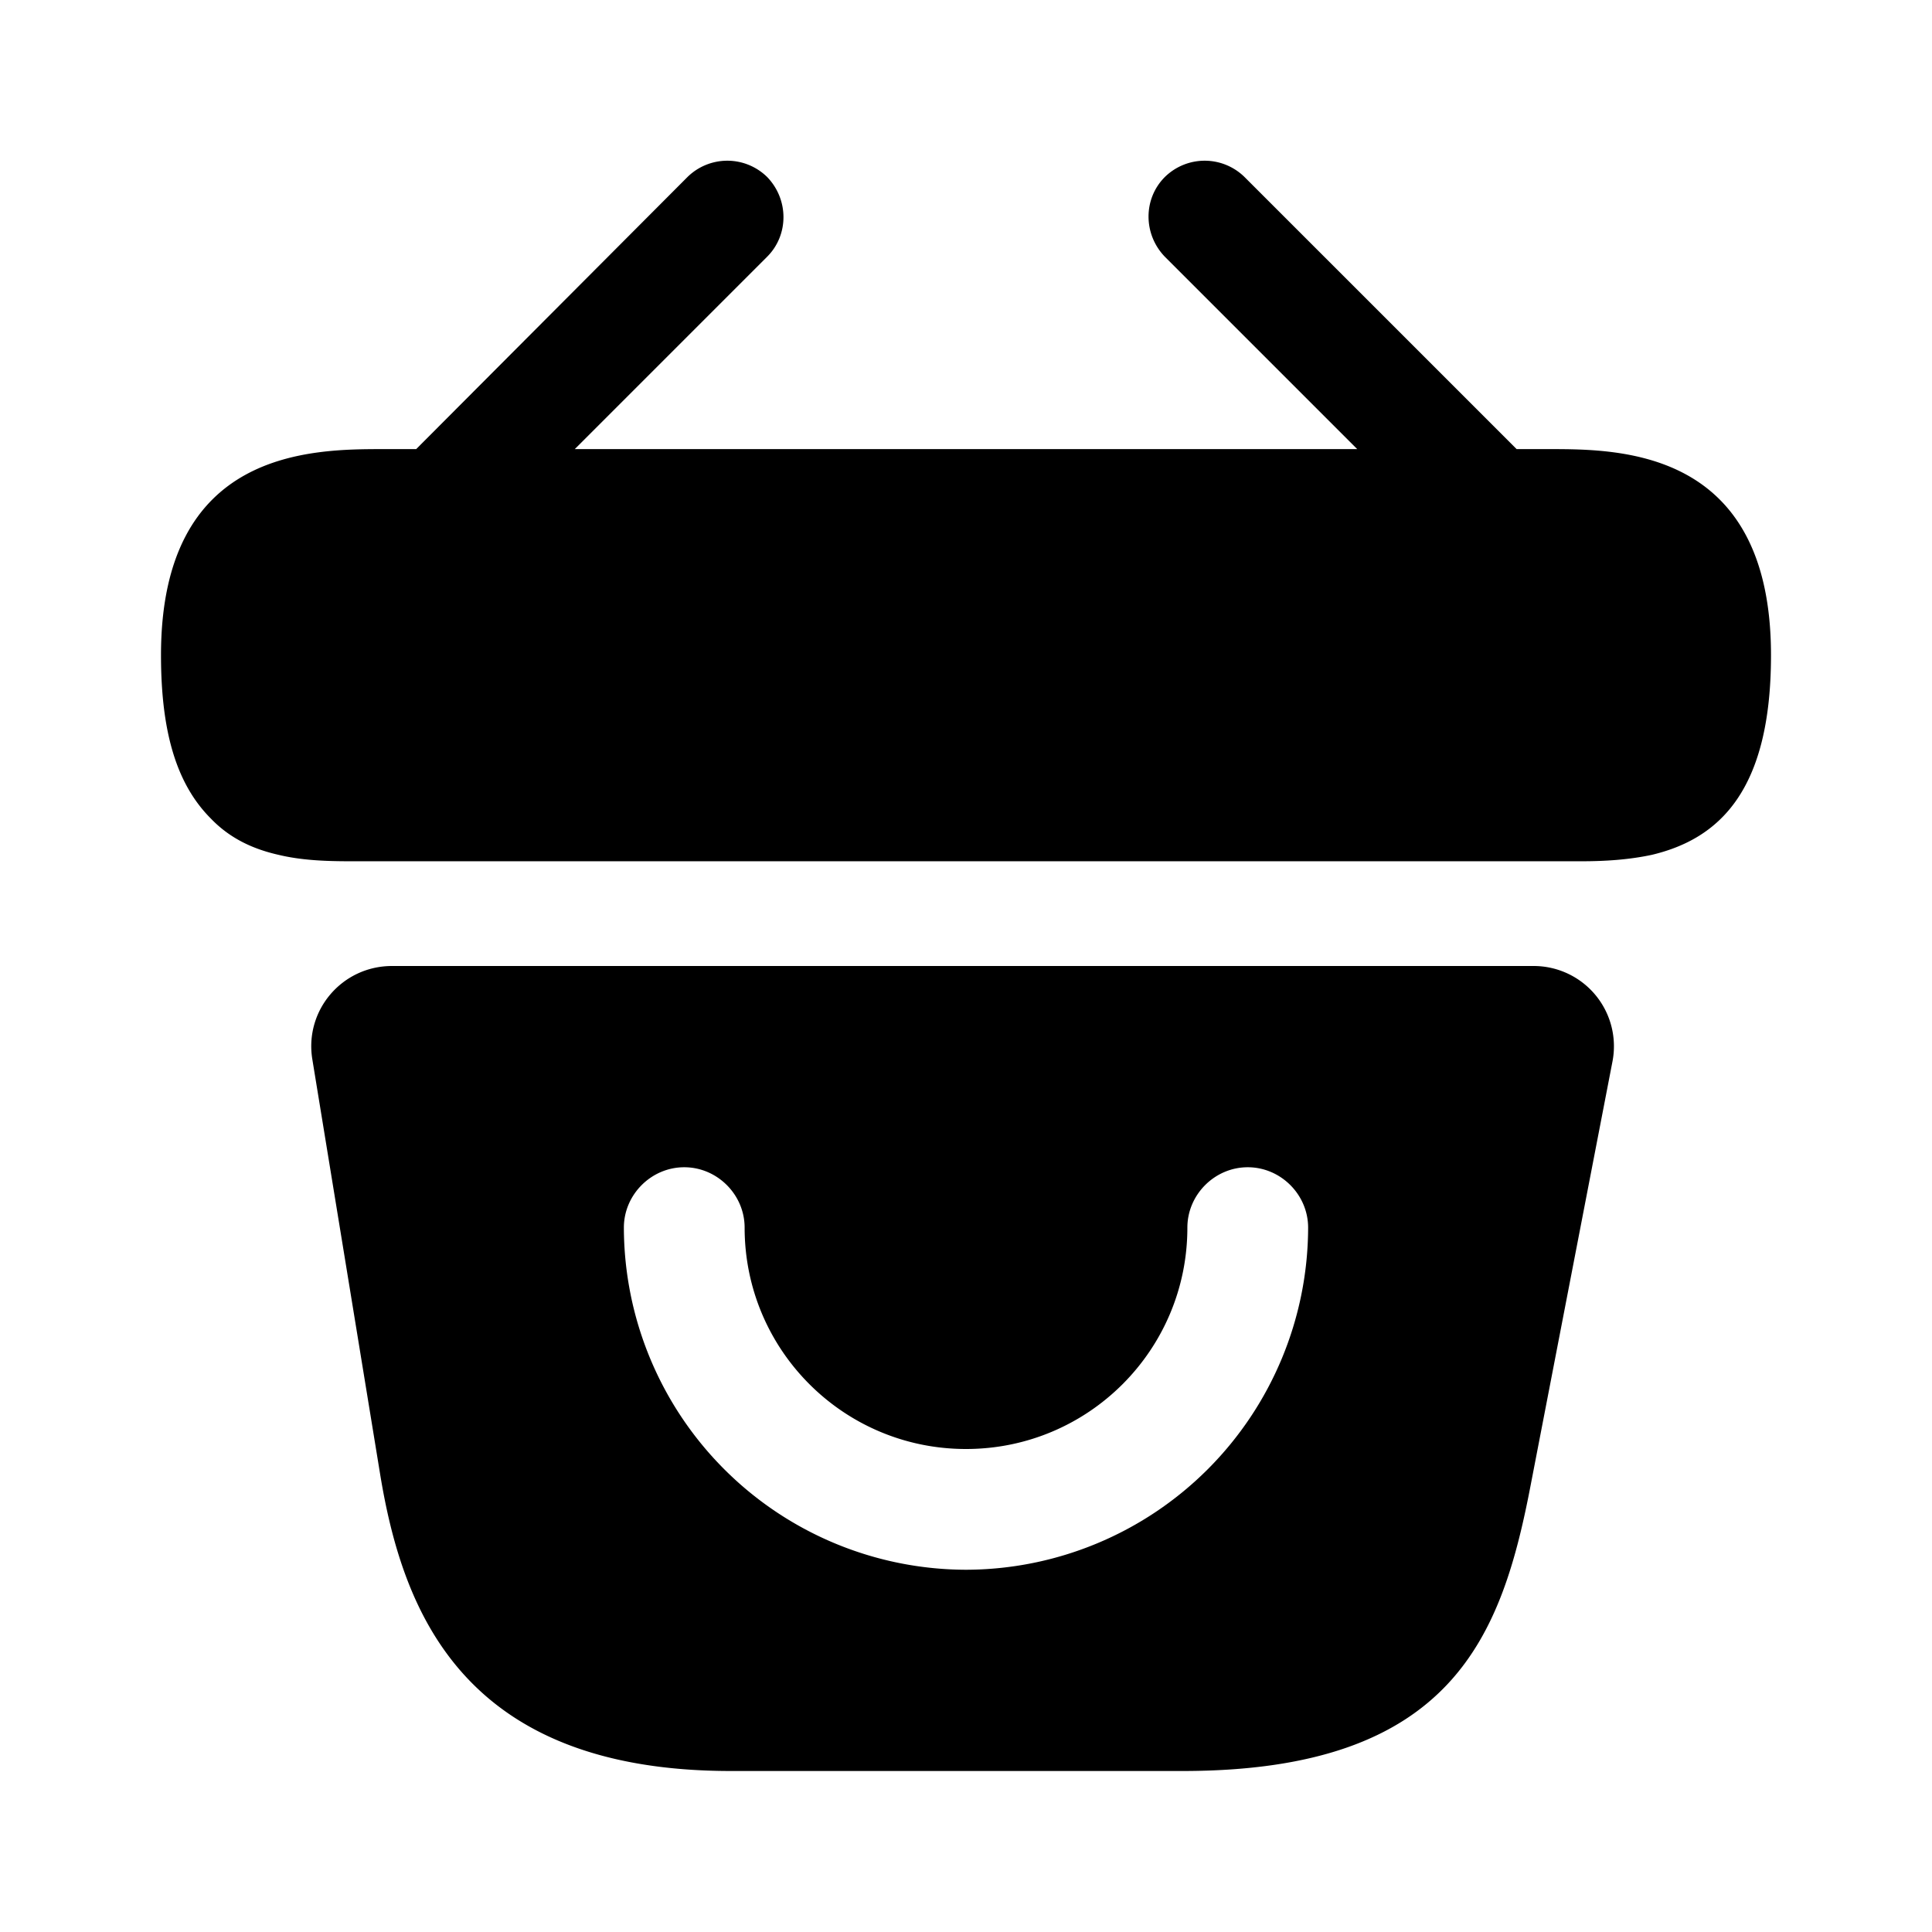 <svg xmlns="http://www.w3.org/2000/svg" viewBox="0 0 24 24" fill="currentColor" aria-hidden="true">
  <path d="M19.24 5.579h-.4l-3.38-3.38a.706.706 0 00-.99 0c-.27.27-.27.71 0 .99l2.39 2.39H7.14l2.39-2.39c.27-.27.27-.71 0-.99a.706.706 0 00-.99 0l-3.37 3.38h-.4c-.9 0-2.77 0-2.77 2.56 0 .97.2 1.61.62 2.03.24.25.53.38.84.45.29.07.6.08.9.08h15.28c.31 0 .6-.02.88-.08.84-.2 1.48-.8 1.48-2.48 0-2.56-1.87-2.56-2.76-2.56zM19.05 12H4.87c-.62 0-1.09.55-.99 1.16l.84 5.14C5 20.02 5.75 22 9.08 22h5.61c3.37 0 3.97-1.69 4.33-3.58l1.01-5.23a.997.997 0 00-.98-1.19zM12 19.5a4.26 4.26 0 01-4.25-4.25c0-.41.34-.75.75-.75s.75.34.75.75C9.25 16.77 10.48 18 12 18s2.75-1.23 2.75-2.75c0-.41.34-.75.75-.75s.75.34.75.75A4.26 4.26 0 0112 19.5z"/>
</svg>

